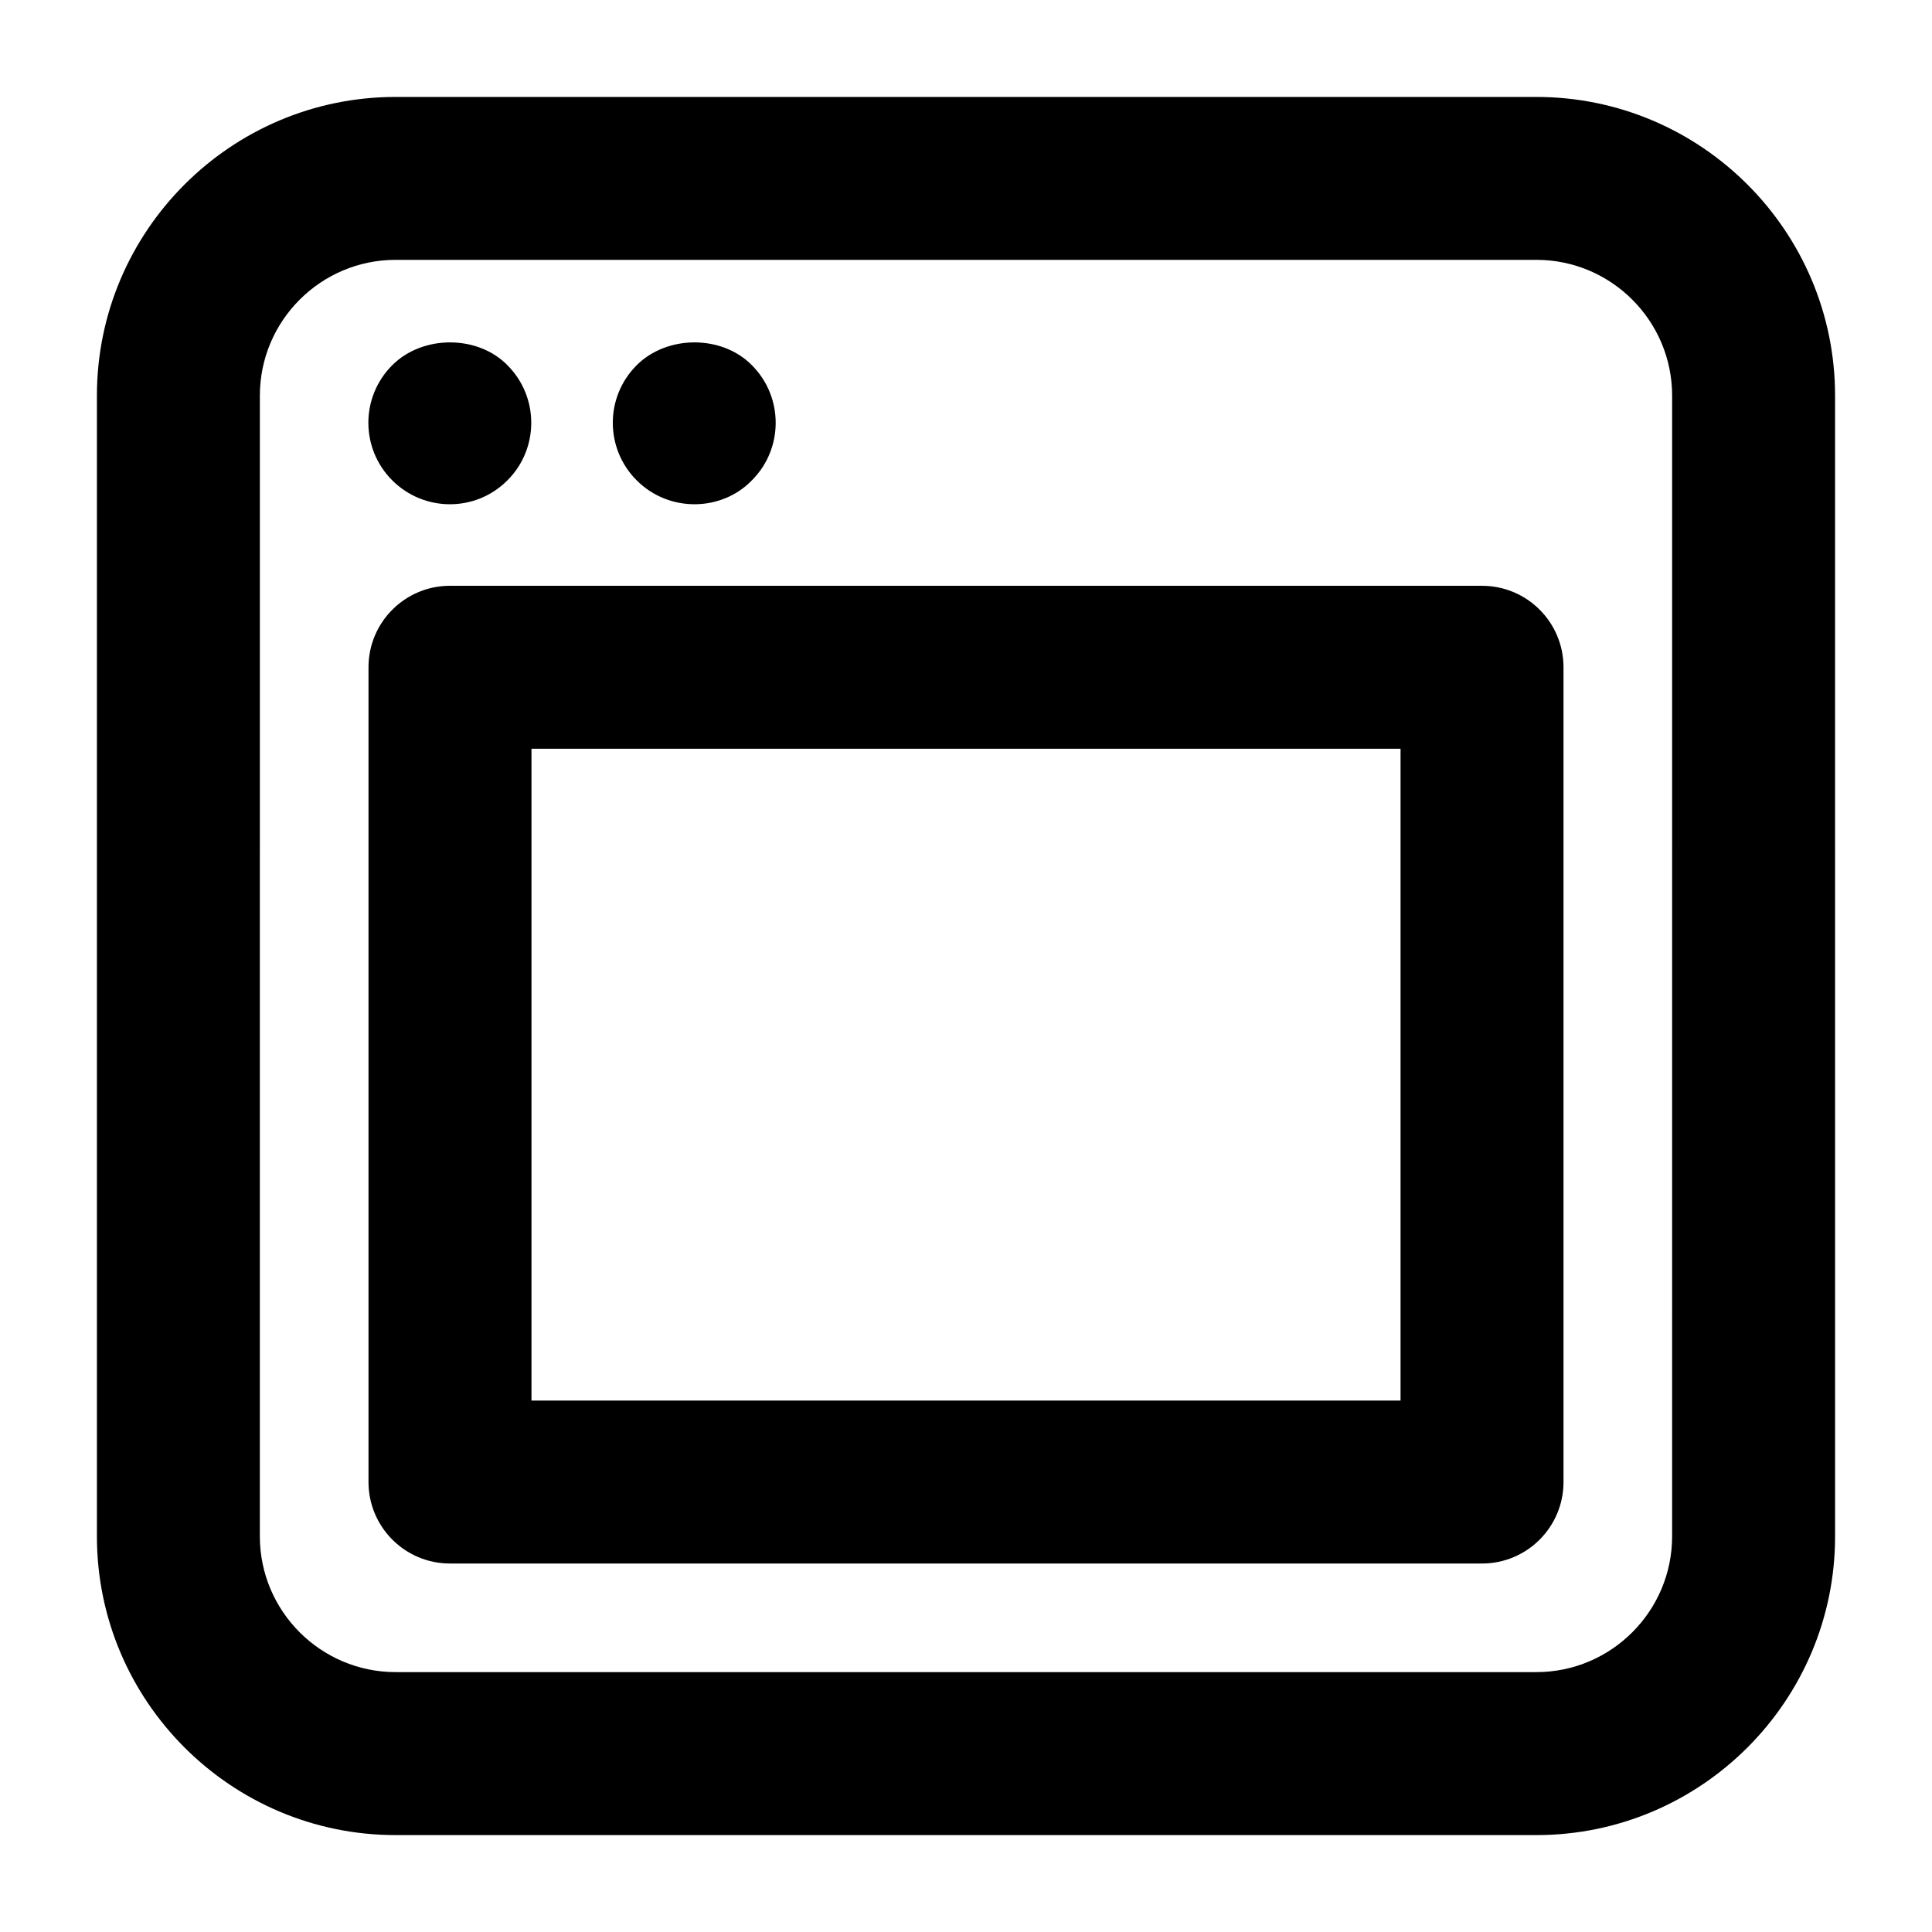 <?xml version="1.0" encoding="UTF-8"?>
<!-- Uploaded to: SVG Repo, www.svgrepo.com, Generator: SVG Repo Mixer Tools -->
<svg fill="#000000" width="800px" height="800px" version="1.1" viewBox="144 144 512 512" xmlns="http://www.w3.org/2000/svg">
 <g>
  <path d="m551.14 169.69h-302.29c-43.652 0-79.168 35.52-79.168 79.168v302.29c0 43.648 35.516 79.172 79.172 79.172h302.29c43.656 0 79.172-35.523 79.172-79.172l-0.004-302.29c0-43.648-35.516-79.168-79.172-79.168zm35.988 381.45c0 19.848-16.145 35.988-35.988 35.988h-302.29c-19.84 0-35.988-16.137-35.988-35.988l0.004-302.29c0-19.848 16.145-35.988 35.988-35.988h302.29c19.84 0 35.988 16.137 35.988 35.988z"/>
  <path d="m536.75 299.24h-273.5c-11.926 0-21.594 9.672-21.594 21.594v215.92c0 11.922 9.664 21.594 21.594 21.594h273.5c11.926 0 21.594-9.672 21.594-21.594v-215.92c0-11.918-9.664-21.59-21.594-21.59zm-21.59 215.92h-230.31v-172.73h230.31z"/>
  <path d="m278.47 271.3c8.395-8.367 8.449-22.066 0-30.52-7.914-8.055-22.457-8.055-30.52 0-8.496 8.512-8.387 22.145 0 30.52 8.34 8.34 21.988 8.547 30.52 0z"/>
  <path d="m343.25 271.3c8.395-8.367 8.449-22.066 0-30.52-7.914-8.055-22.457-8.055-30.52 0-8.496 8.512-8.387 22.145 0 30.52 8.672 8.672 22.609 8.207 30.52 0z"/>
 </g>
</svg>